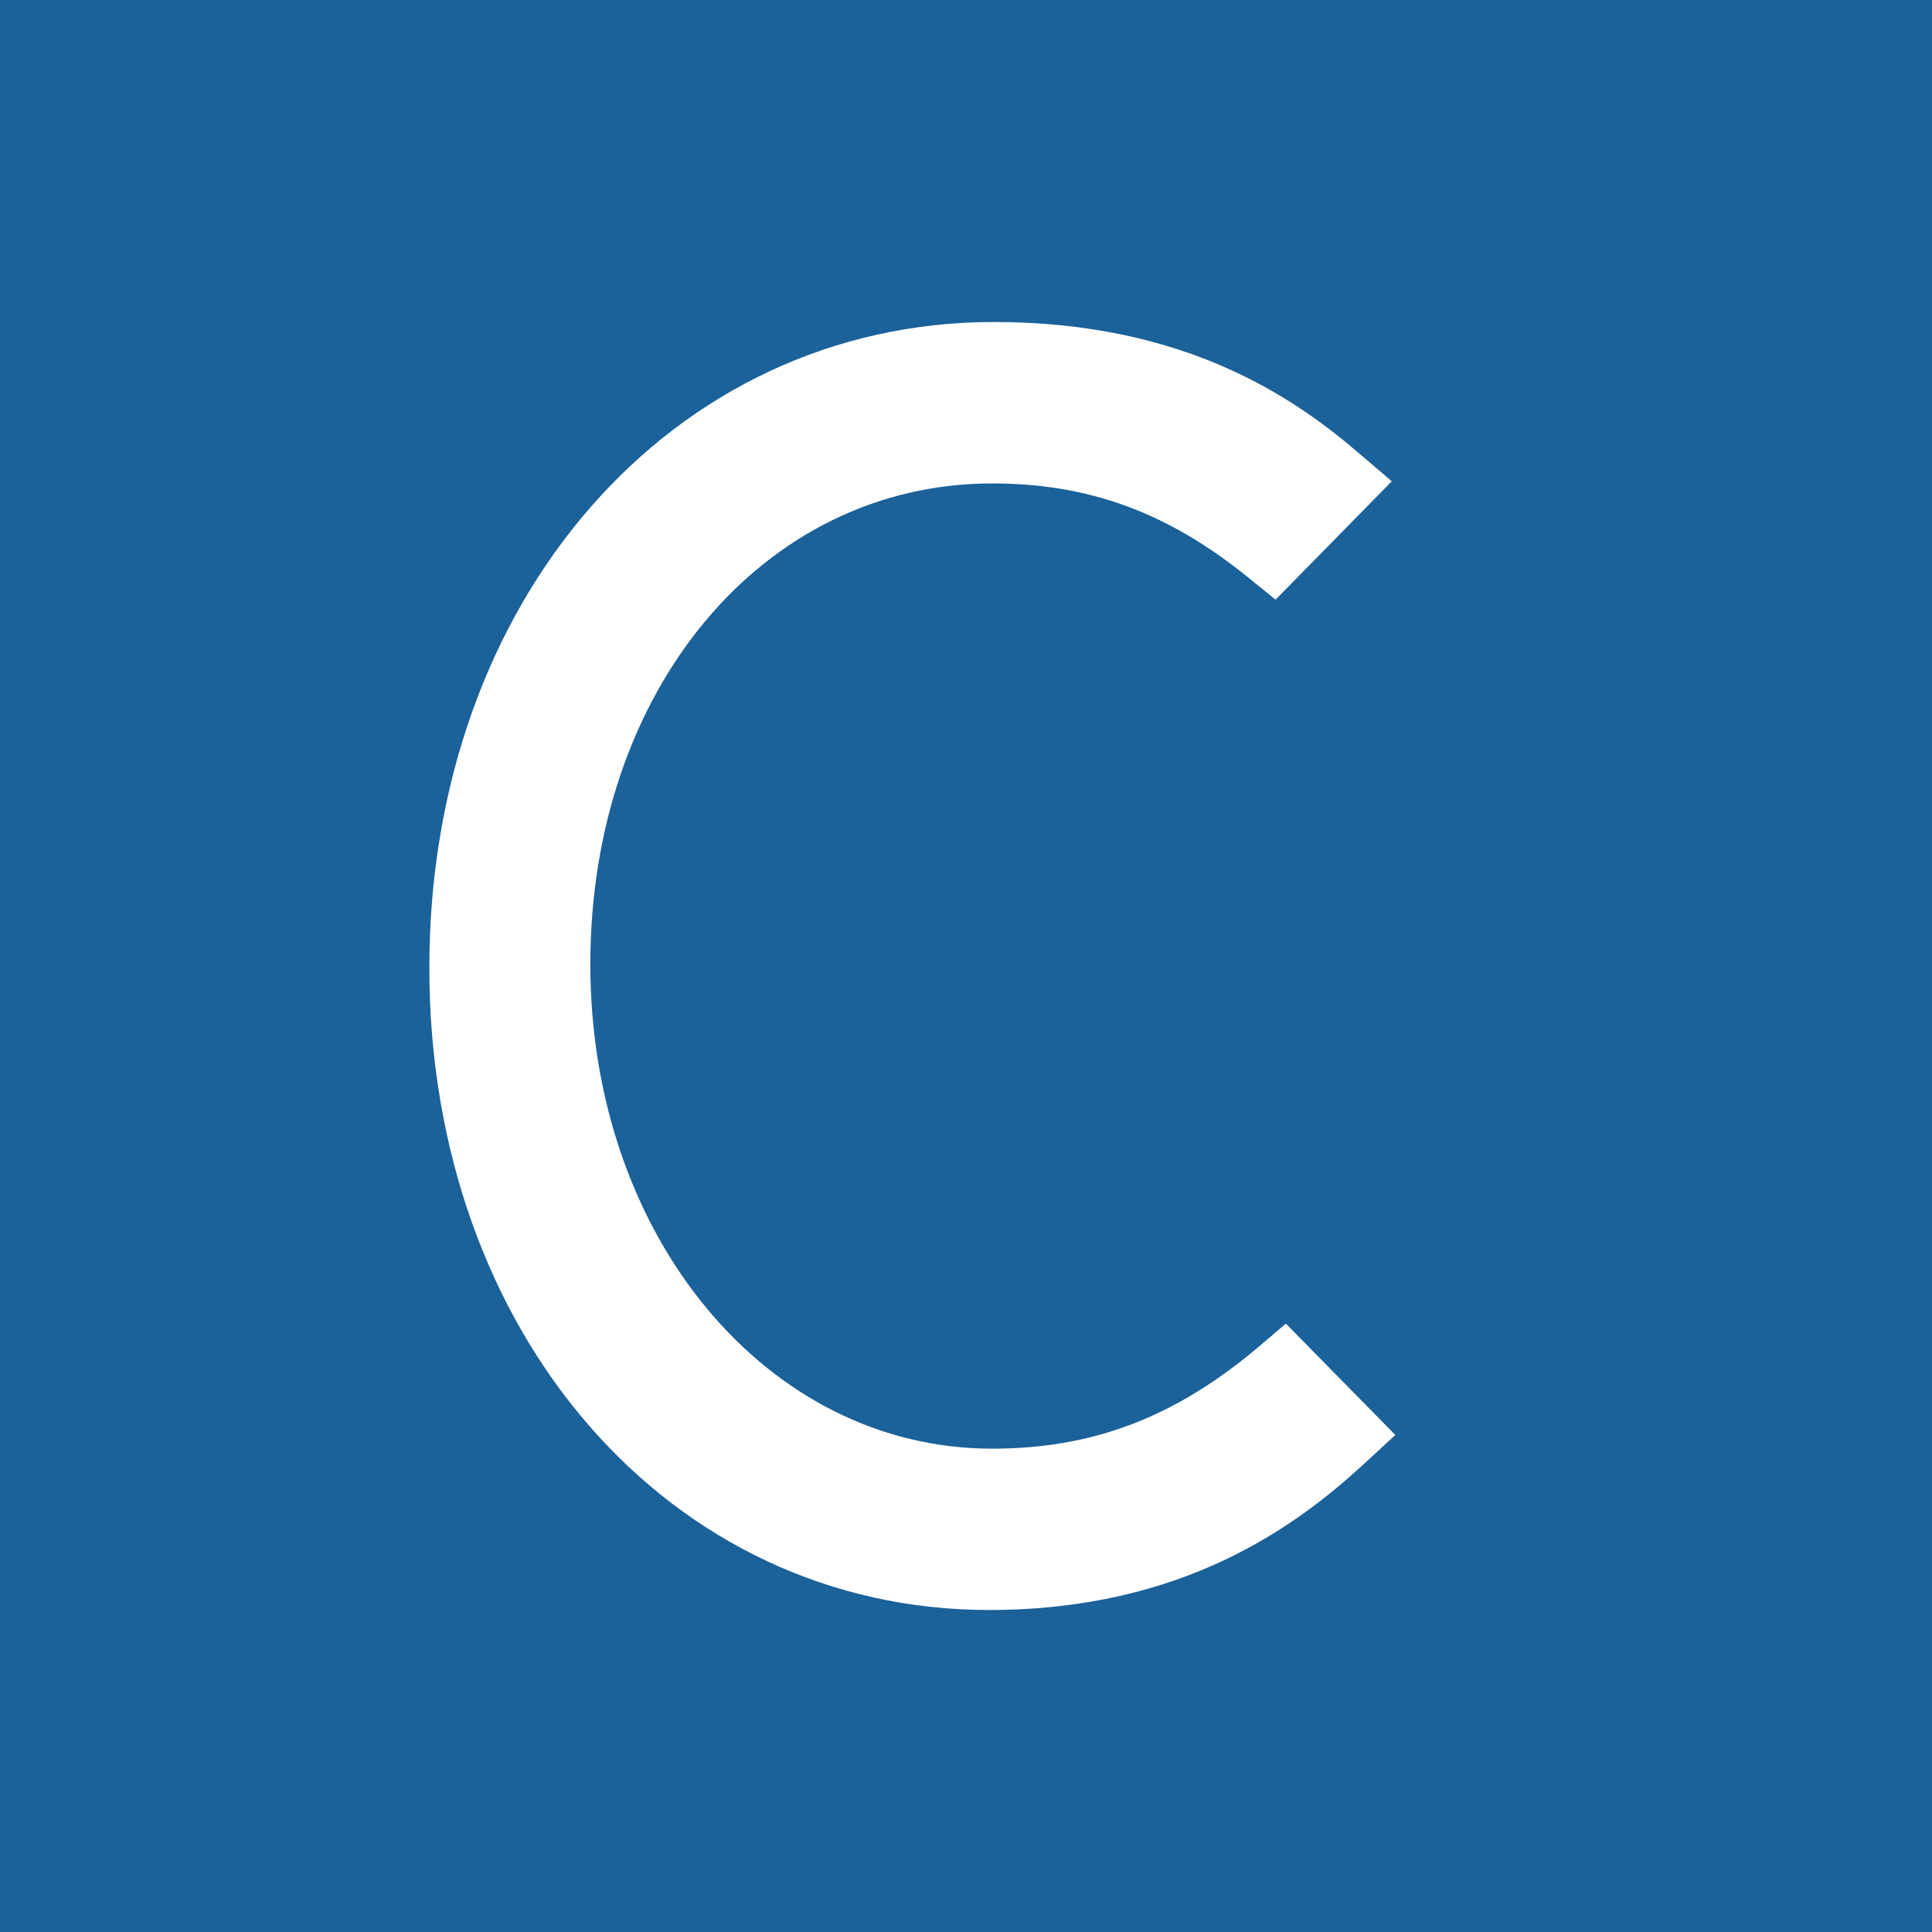 <svg width="18" height="18" xmlns="http://www.w3.org/2000/svg"><path fill="#1B619A" d="M0 0h18v18H0z"/><path d="M11.73 12.545c-.778.658-1.545.952-2.486.952-2.1 0-3.744-1.982-3.744-4.513 0-2.555 1.61-4.48 3.744-4.48.901 0 1.638.27 2.39.88l.25.203 1.083-1.103-.3-.256C12.055 3.7 11.034 3 9.259 3 6.26 3 4 5.587 4 9.016 4 12.428 6.242 15 9.215 15c1.811 0 2.869-.784 3.506-1.373l.279-.258-1.02-1.037-.25.213z" fill="#fff"/></svg>